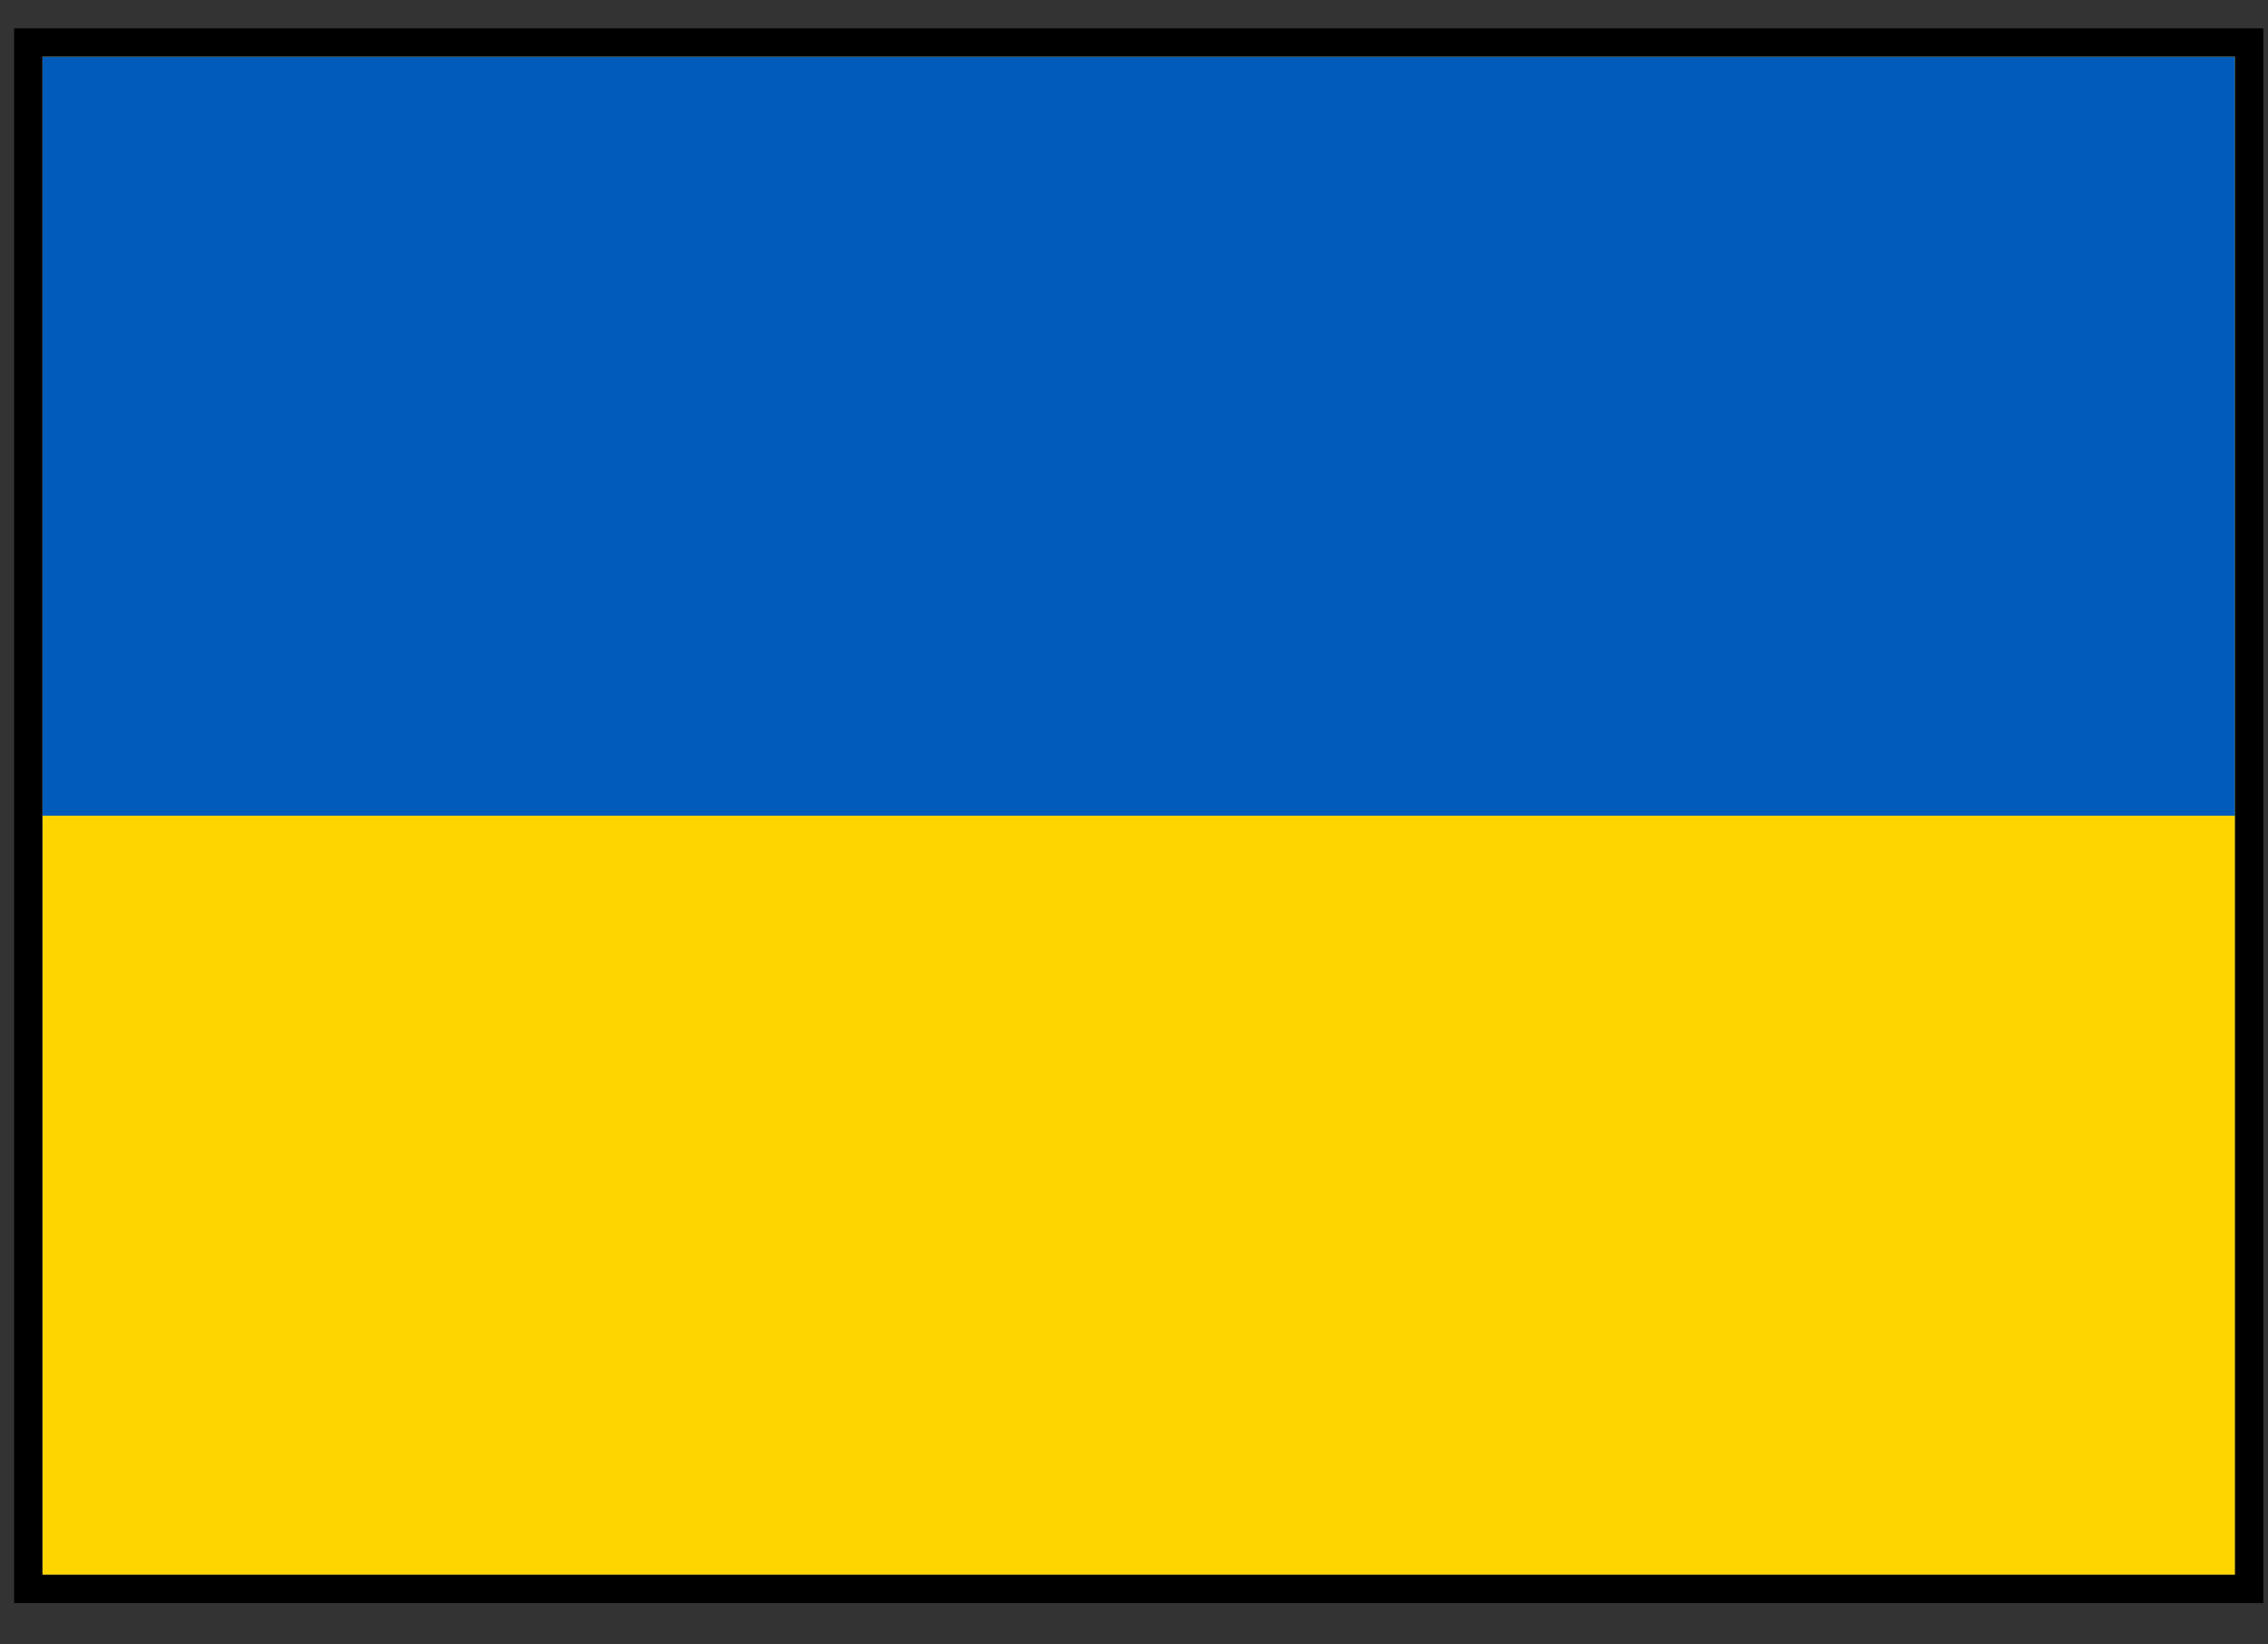 <?xml version="1.0" encoding="UTF-8"?> <svg xmlns="http://www.w3.org/2000/svg" width="40" height="29" viewBox="0 0 40 29" fill="none"><rect x="0" y="0" width="40" height="29" fill="#333333" stroke="none"/><rect x="0.499" y="0.75" width="39.168" height="27.27" fill="white"></rect><rect x="0.749" y="1" width="38.668" height="26.77" fill="#FFD500"></rect><rect x="0.749" y="14.385" width="38.668" height="13.385" fill="#FFD500"></rect><rect x="0.749" y="1" width="38.668" height="13.385" fill="#005BBB"></rect><rect x="0.499" y="0.75" width="39.168" height="27.27" stroke="black" stroke-width="0.5"></rect></svg> 